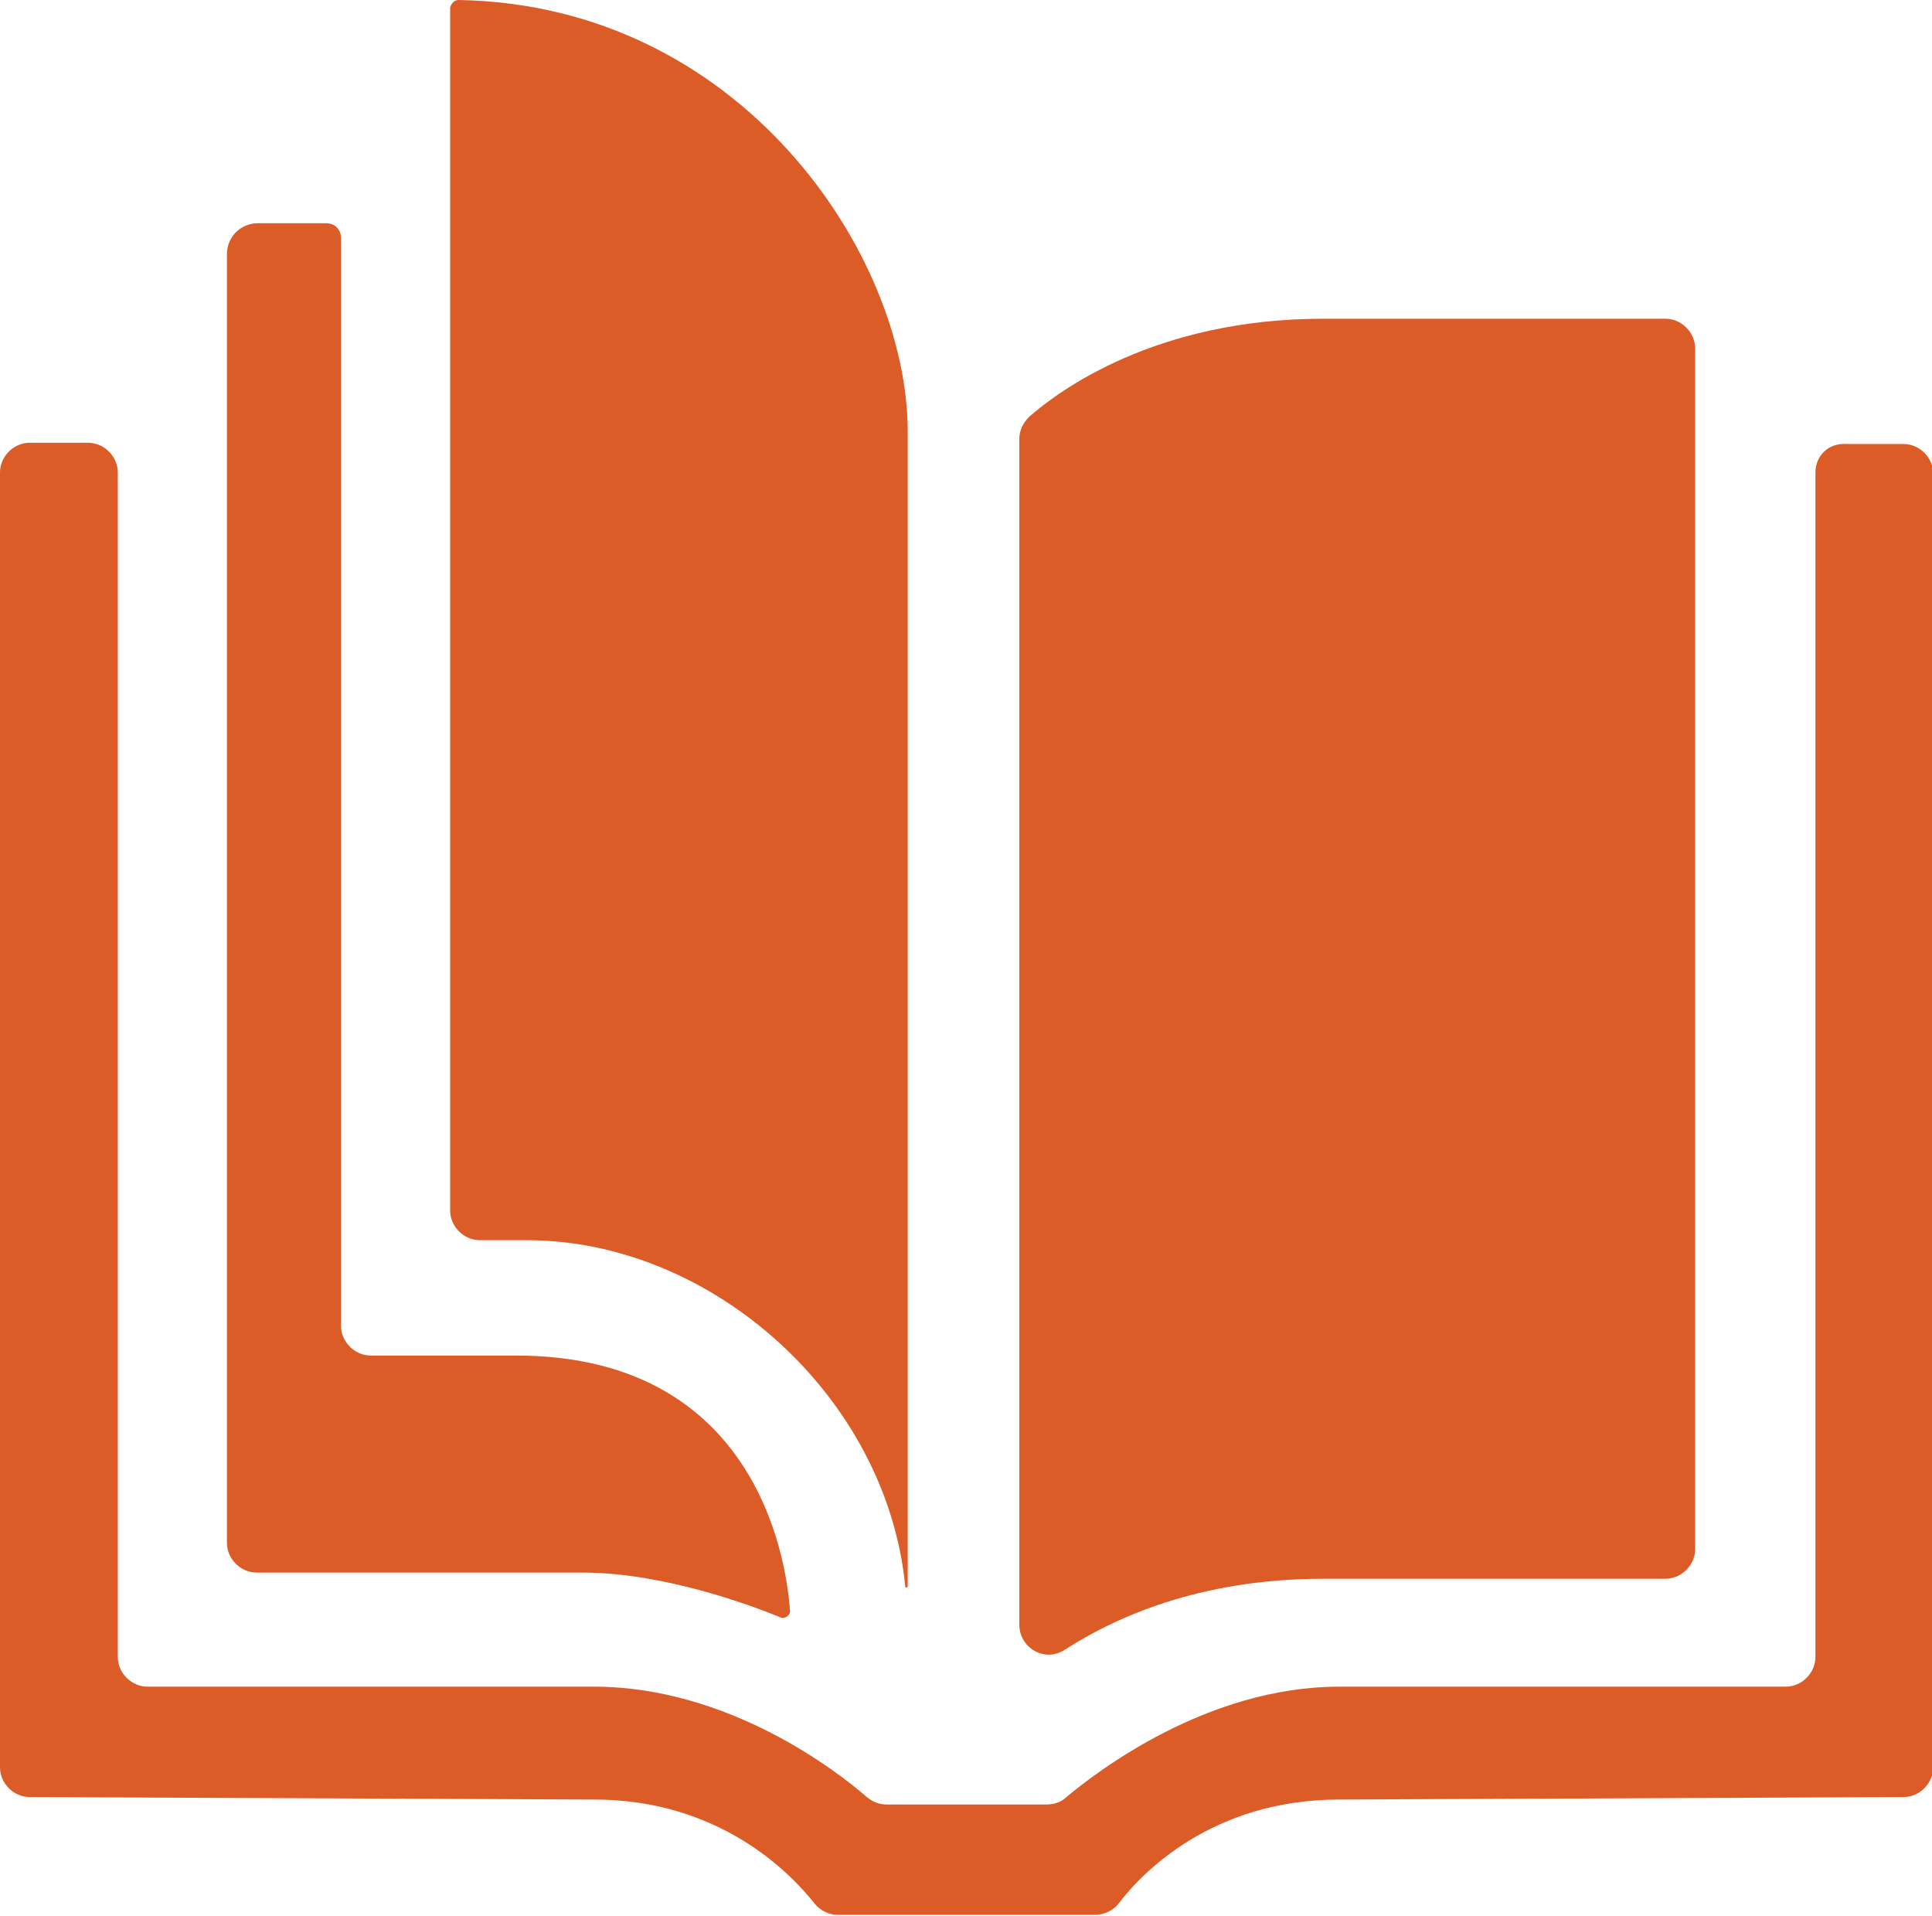 <?xml version="1.0" encoding="UTF-8"?> <!-- Generator: Adobe Illustrator 27.7.0, SVG Export Plug-In . SVG Version: 6.00 Build 0) --> <svg xmlns="http://www.w3.org/2000/svg" xmlns:xlink="http://www.w3.org/1999/xlink" version="1.1" id="Layer_1" x="0px" y="0px" viewBox="0 0 155.8 154.5" style="enable-background:new 0 0 155.8 154.5;" xml:space="preserve"> <style type="text/css"> .st0{fill:#DB5C27;} </style> <g> <path class="st0" d="M146.4,38.1v95.5c0,1.3-1.1,2.4-2.4,2.4h-36c-10.7,0-19.6,6.9-22,8.9c-0.4,0.4-1,0.6-1.6,0.6H71.5 c-0.6,0-1.1-0.2-1.6-0.6c-2.4-2.1-11.2-8.9-22-8.9h-36c-1.3,0-2.4-1.1-2.4-2.4V38.1c0-1.3-1.1-2.4-2.4-2.4H2.4 c-1.3,0-2.4,1.1-2.4,2.4v104.4c0,1.3,1.1,2.4,2.4,2.4l45.5,0.2c10.2,0,15.9,6,17.8,8.4c0.5,0.6,1.2,0.9,1.9,0.9h20.7 c0.8,0,1.5-0.4,1.9-0.9c1.8-2.4,7.5-8.4,17.8-8.4l45.5-0.2c1.3,0,2.4-1.1,2.4-2.4V38.2c0-1.3-1.1-2.4-2.4-2.4h-4.6 C147.4,35.7,146.4,36.8,146.4,38.1L146.4,38.1L146.4,38.1z"></path> <path class="st0" d="M136.7,28.1c0-1.3-1.1-2.4-2.4-2.4h-27.6c-13.5,0-21.3,5.8-23.7,7.9c-0.5,0.5-0.8,1.1-0.8,1.8V131 c0,1.9,2.1,3.1,3.7,2c3.9-2.5,10.7-5.7,20.8-5.7h27.6c1.3,0,2.4-1.1,2.4-2.4V28.1L136.7,28.1z"></path> <path class="st0" d="M18.3,20.5v103.9c0,1.3,1.1,2.4,2.4,2.4H47c6.4,0,13.5,2.6,15.9,3.6c0.4,0.2,0.9-0.2,0.8-0.6 c-0.3-4.2-2.8-20.5-22.1-20.5H29.9c-1.3,0-2.4-1.1-2.4-2.4V19.2c0-0.7-0.5-1.2-1.2-1.2h-5.5C19.4,18,18.3,19.1,18.3,20.5z"></path> <path class="st0" d="M73.2,34.8v93.1c0,0,0,0.1-0.1,0.1s-0.1,0-0.1-0.1c-1.5-15.3-15.6-27.9-30.5-27.9h-3.8c-1.3,0-2.4-1.1-2.4-2.4 v-97C36.4,0.3,36.6,0,37,0C59.8,0.4,73.2,20.6,73.2,34.8z"></path> </g> </svg> 